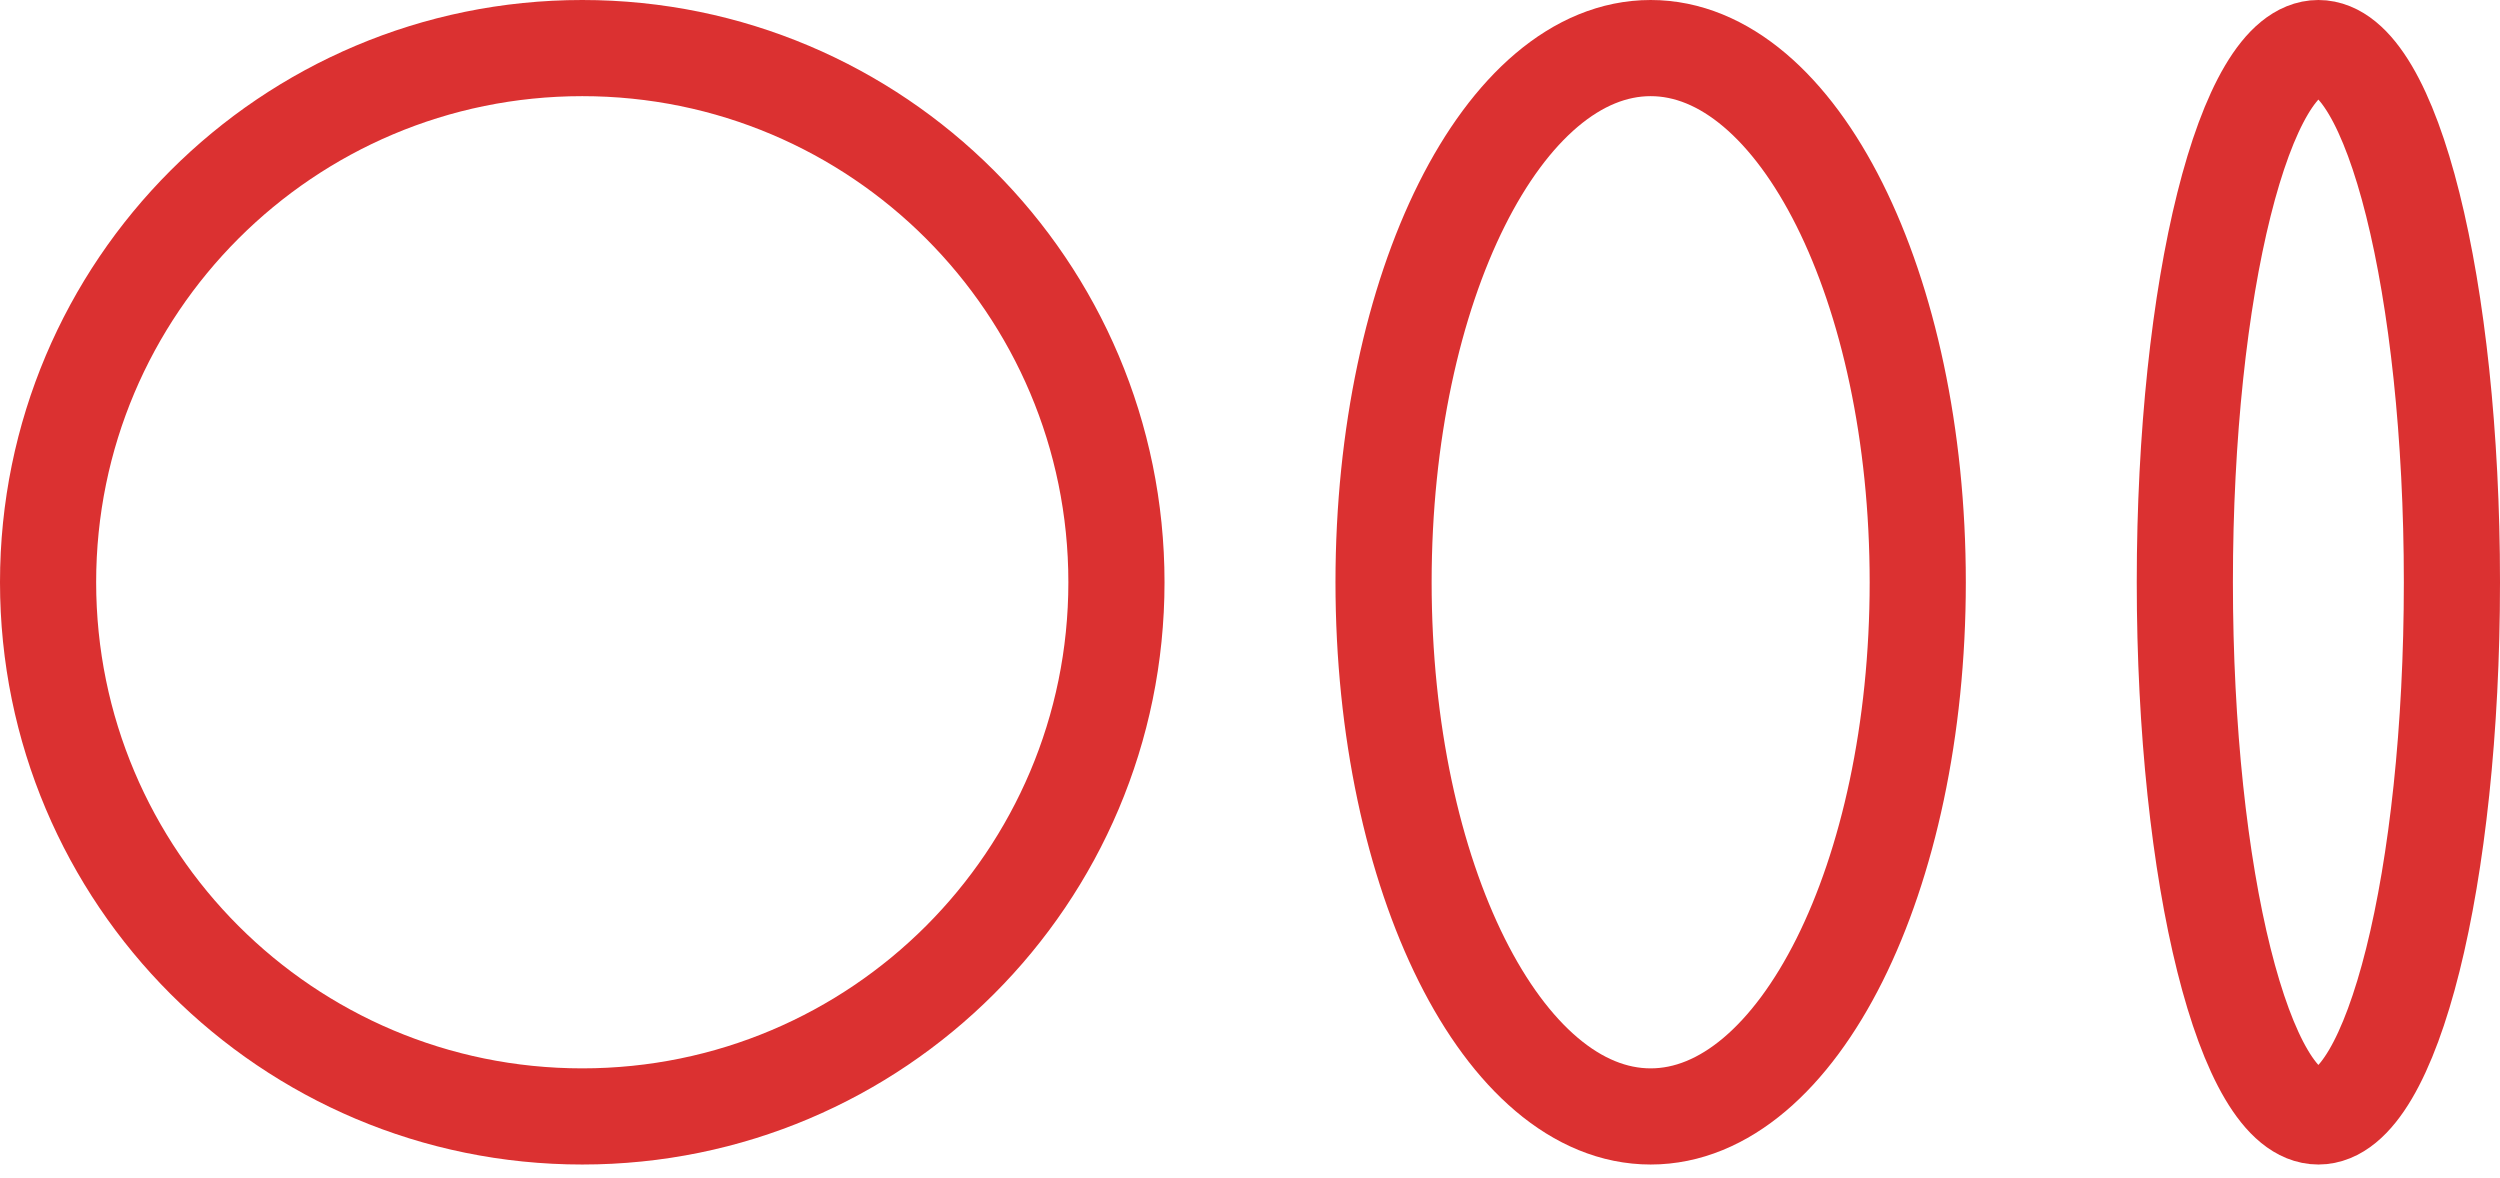 <svg width="104" height="49" viewBox="0 0 104 49" fill="none" xmlns="http://www.w3.org/2000/svg">
<path d="M24.222 46.444C36.495 46.444 46.444 36.495 46.444 24.222C46.444 11.949 36.495 2 24.222 2C11.949 2 2 11.949 2 24.222C2 36.495 11.949 46.444 24.222 46.444Z" stroke="#DB3131" stroke-width="4" stroke-linecap="round" stroke-linejoin="round"/>
<path d="M68.667 46.444C74.803 46.444 79.778 36.495 79.778 24.222C79.778 11.949 74.803 2 68.667 2C62.53 2 57.556 11.949 57.556 24.222C57.556 36.495 62.53 46.444 68.667 46.444Z" stroke="#DB3131" stroke-width="4" stroke-linecap="round" stroke-linejoin="round"/>
<path d="M96.445 46.444C99.513 46.444 102 36.495 102 24.222C102 11.949 99.513 2 96.445 2C93.376 2 90.889 11.949 90.889 24.222C90.889 36.495 93.376 46.444 96.445 46.444Z" stroke="#DB3131" stroke-width="4" stroke-linecap="round" stroke-linejoin="round"/>
</svg>
